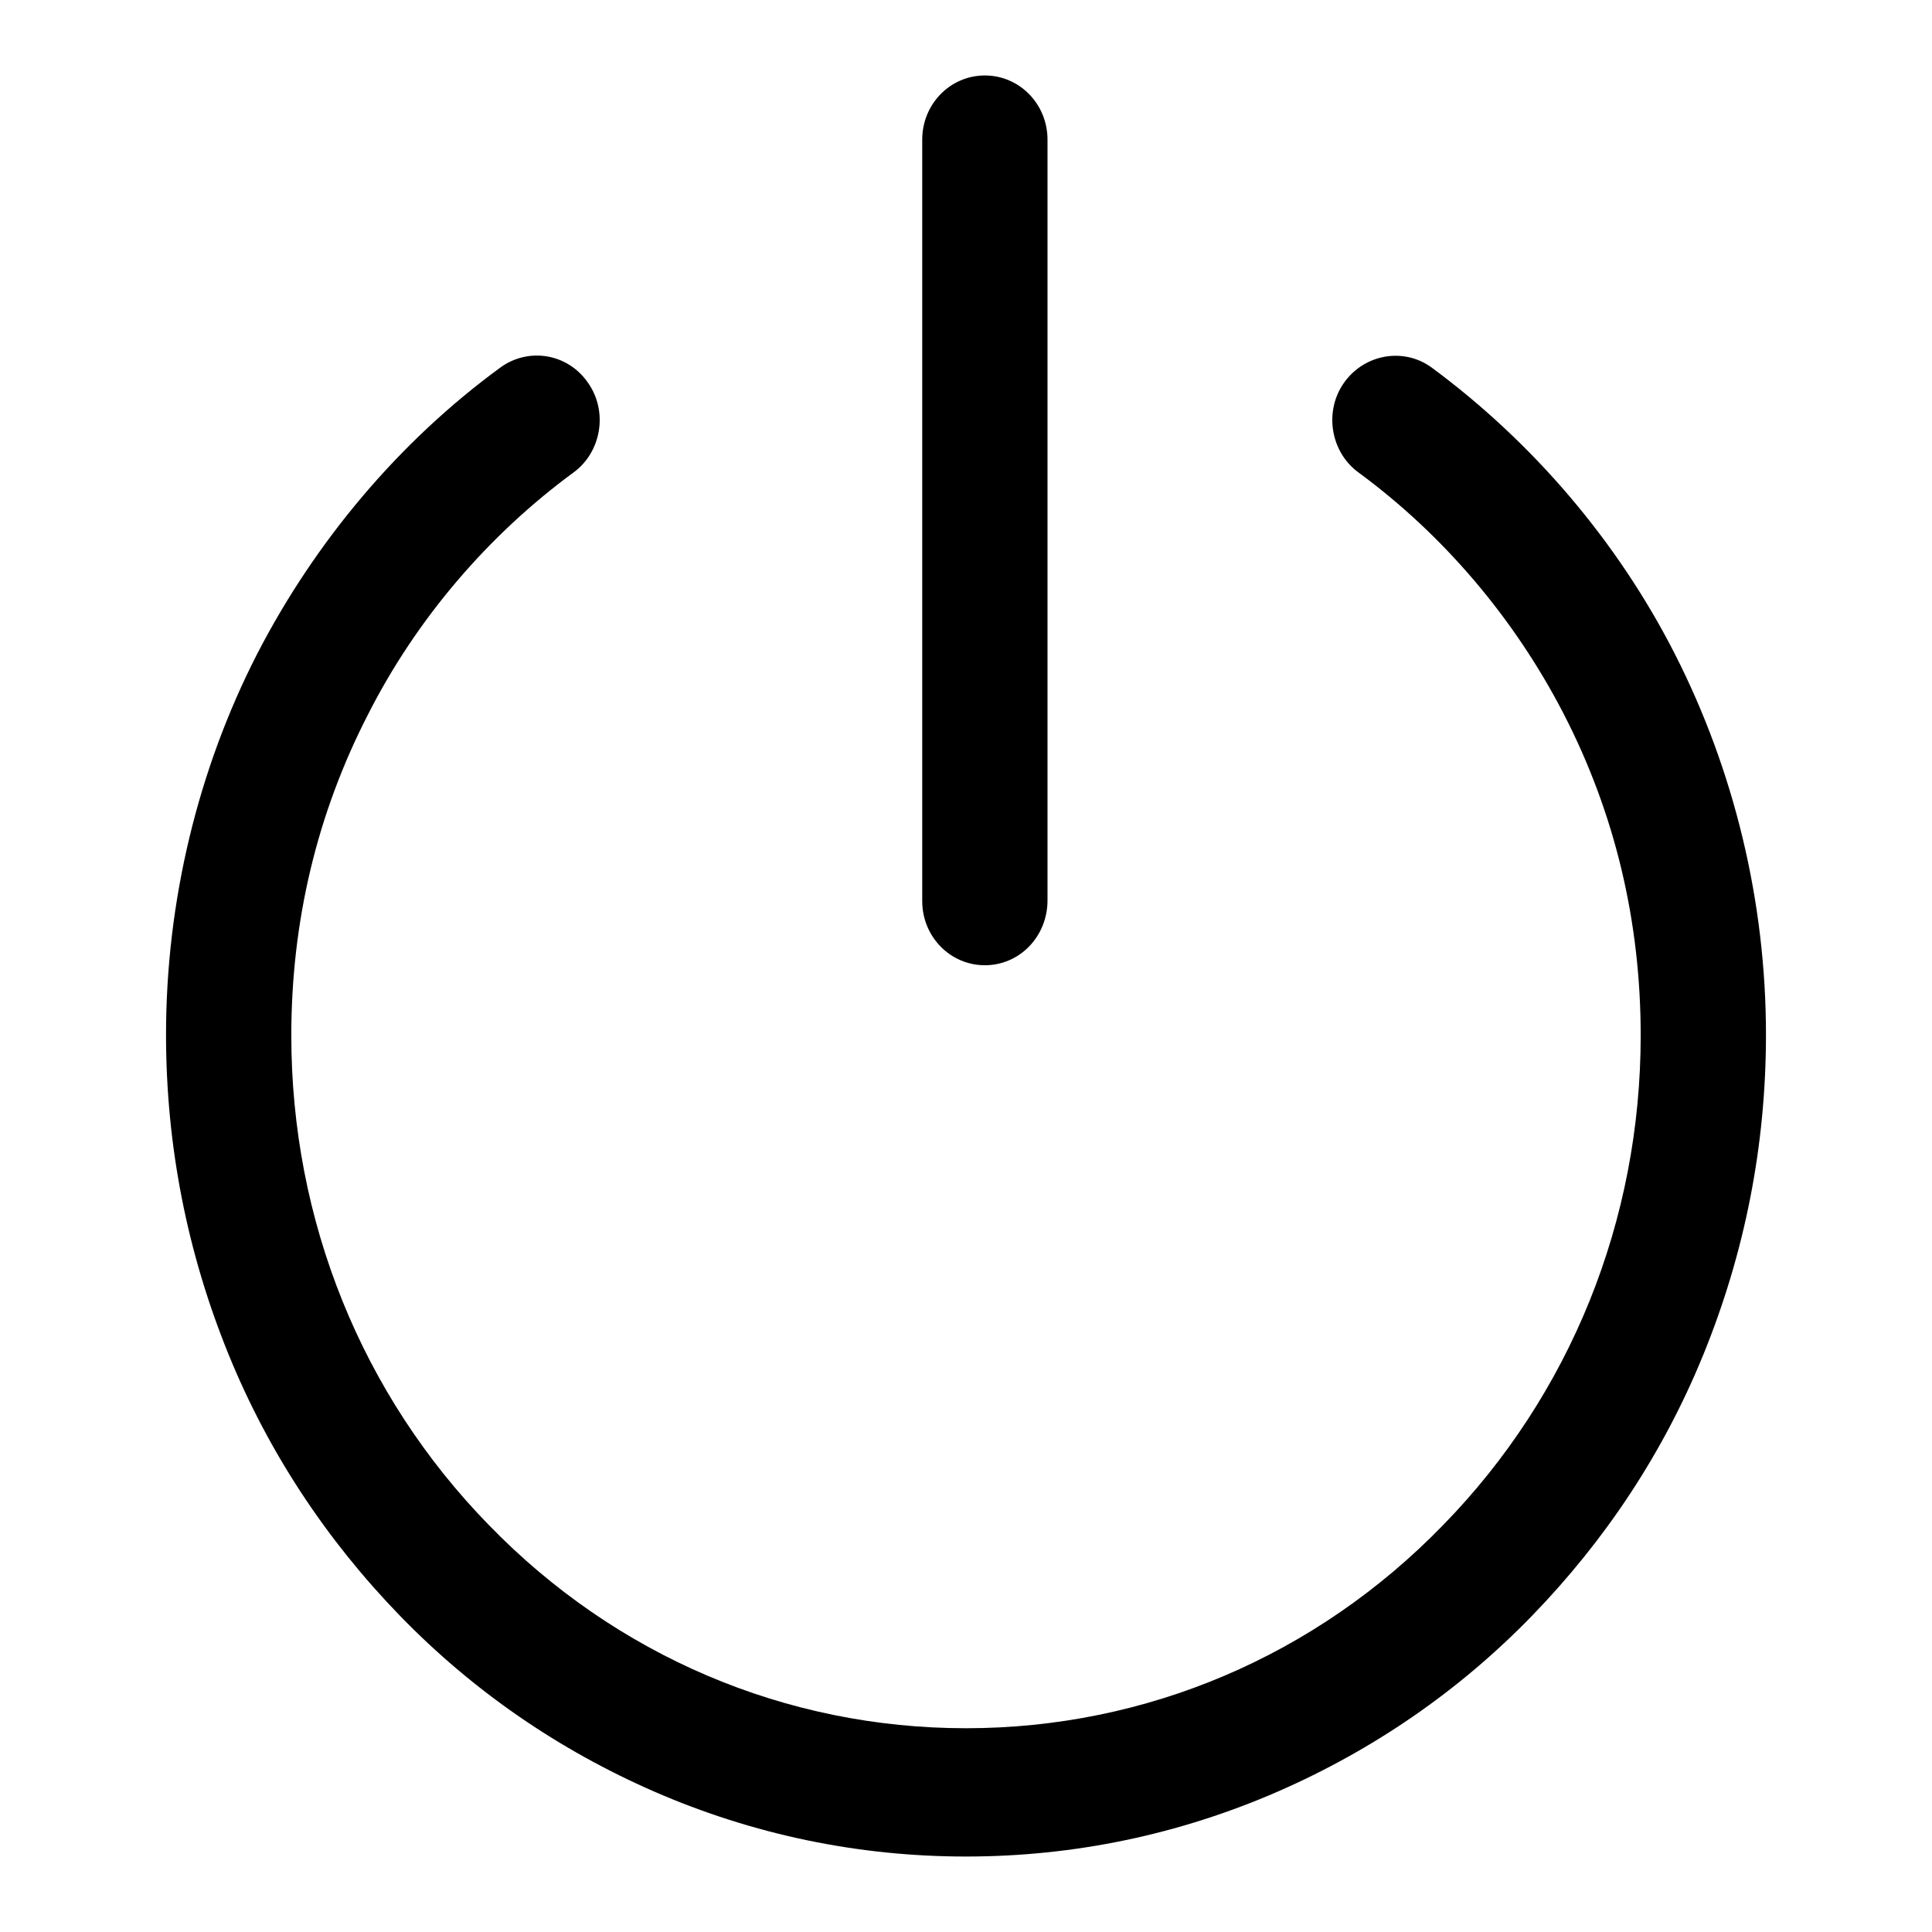 <?xml version="1.0" encoding="utf-8"?>
<!-- Svg Vector Icons : http://www.onlinewebfonts.com/icon -->
<!DOCTYPE svg PUBLIC "-//W3C//DTD SVG 1.1//EN" "http://www.w3.org/Graphics/SVG/1.1/DTD/svg11.dtd">
<svg version="1.1" xmlns="http://www.w3.org/2000/svg" xmlns:xlink="http://www.w3.org/1999/xlink" x="0px" y="0px" viewBox="0 0 256 256" enable-background="new 0 0 256 256" xml:space="preserve">
<g><g><path fill="#000000" d="M128,246c-14.3,0-28.2-2.9-41.3-8.6c-12.6-5.5-24-13.3-33.7-23.3c-9.7-10-17.4-21.6-22.7-34.6C24.8,166,22,151.8,22,137.1c0-17.6,4.2-35.1,12.1-50.5c7.7-14.9,18.8-28.1,32.2-37.9c3.7-2.7,8.9-1.9,11.6,2c2.7,3.8,1.8,9.2-1.9,11.9c-11.3,8.3-20.8,19.4-27.2,32c-6.8,13.2-10.2,27.5-10.2,42.6c0,24.5,9.3,47.6,26.2,64.9C81.6,219.4,104.1,229,128,229c23.9,0,46.4-9.6,63.2-26.9c16.9-17.3,26.2-40.4,26.2-64.9c0-15.1-3.4-29.4-10.2-42.6c-6.5-12.6-15.9-23.7-27.2-32c-3.7-2.7-4.6-8.1-1.9-11.9c2.7-3.8,7.9-4.7,11.6-2c13.4,9.9,24.6,23,32.2,37.9c7.9,15.5,12.1,32.9,12.1,50.5c0,14.7-2.8,28.9-8.3,42.4c-5.3,13-13,24.6-22.7,34.6c-9.7,10-21.1,17.8-33.7,23.3C156.2,243.1,142.3,246,128,246L128,246z M130.5,127.9c-4.6,0-8.3-3.8-8.3-8.5V18.5c0-4.7,3.7-8.5,8.3-8.5c4.6,0,8.3,3.8,8.3,8.5v100.8C138.8,124.1,135.1,127.9,130.5,127.9L130.5,127.9z"/></g></g>
</svg>